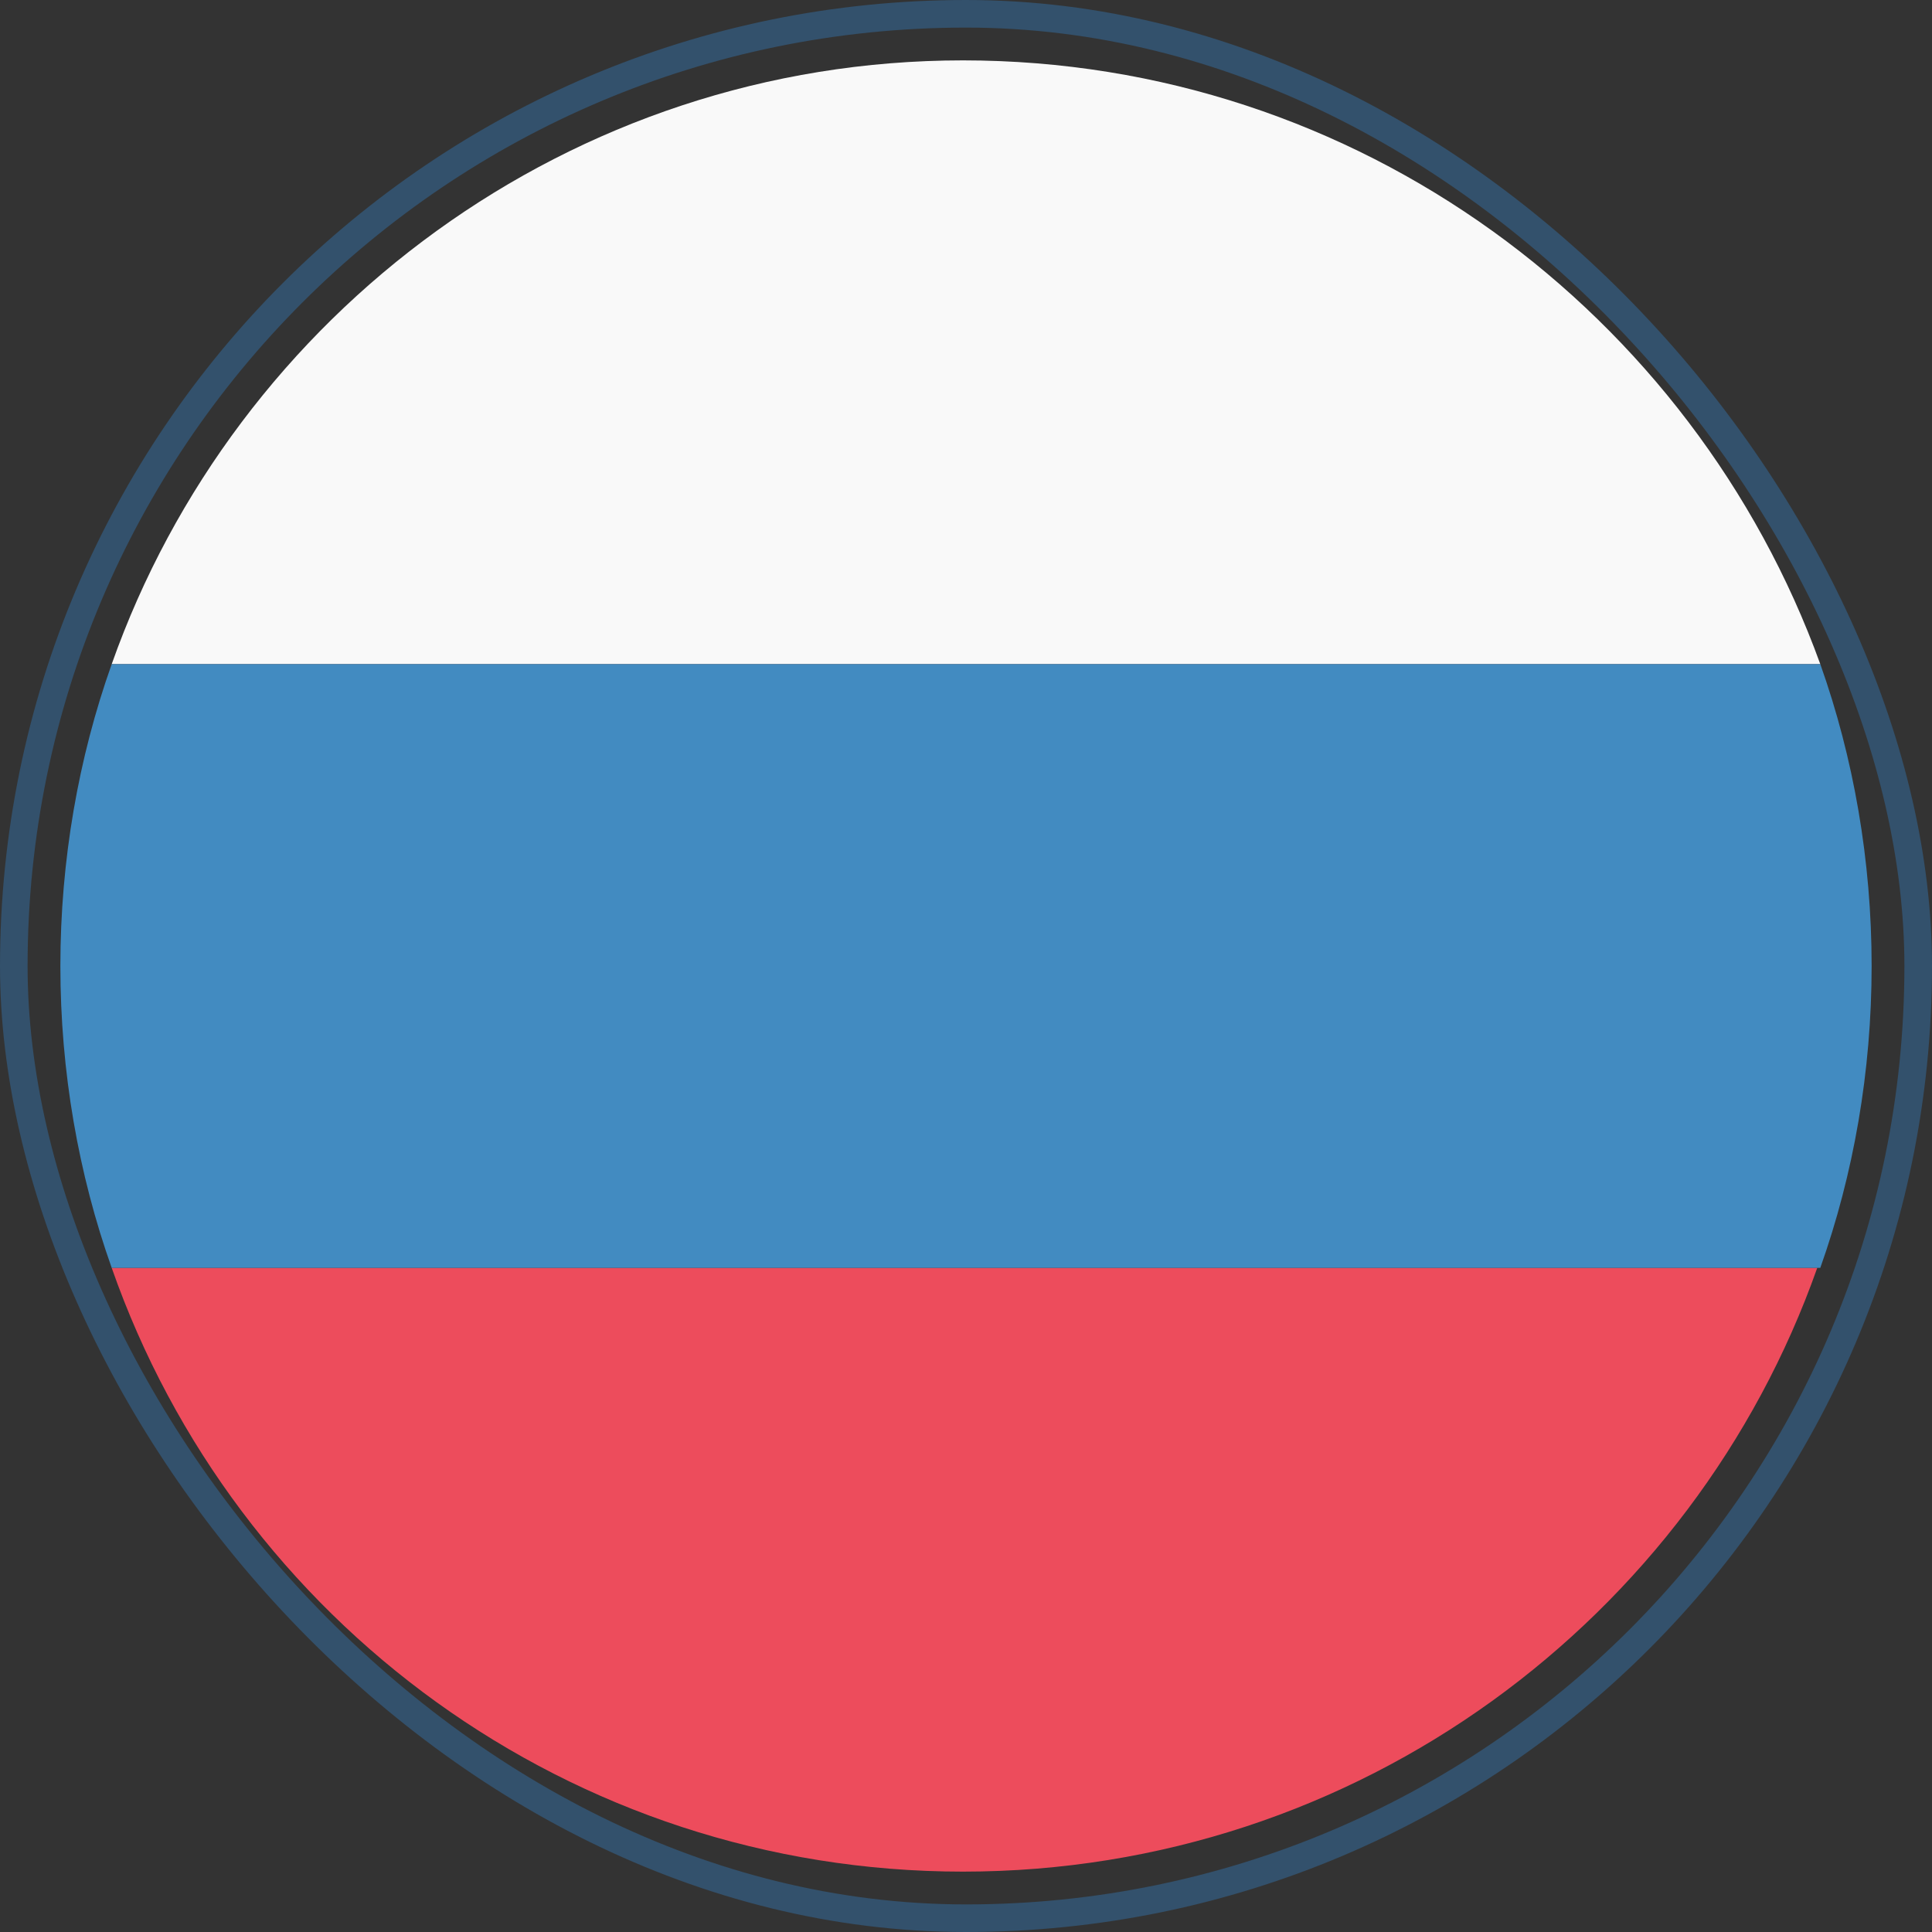 <?xml version="1.0" encoding="UTF-8"?> <svg xmlns="http://www.w3.org/2000/svg" width="28" height="28" viewBox="0 0 28 28" fill="none"><rect x="0" y="0" width="28" height="28" fill="#333333" stroke="none"/> <g clip-path="url(#clip0_161_261)"> <path d="M13.956 0.875C8.269 0.875 3.412 4.55 1.619 9.625H26.381C24.544 4.55 19.687 0.875 13.956 0.875Z" fill="#F9F9F9"></path> <path d="M13.956 27.125C19.687 27.125 24.544 23.45 26.337 18.375H1.619C3.412 23.494 8.269 27.125 13.956 27.125Z" fill="#ED4C5C"></path> <path d="M1.619 9.625C1.137 10.981 0.875 12.469 0.875 14C0.875 15.531 1.137 17.019 1.619 18.375H26.381C26.863 17.019 27.125 15.531 27.125 14C27.125 12.469 26.863 10.981 26.381 9.625H1.619Z" fill="#428BC1"></path> </g> <rect x="0.2" y="0.2" width="27.6" height="27.6" rx="13.8" stroke="#327EC2" stroke-opacity="0.4" stroke-width="0.4"></rect> <defs> <clipPath id="clip0_161_261"> <rect width="28" height="28" rx="14" fill="white"></rect> </clipPath> </defs> </svg> 